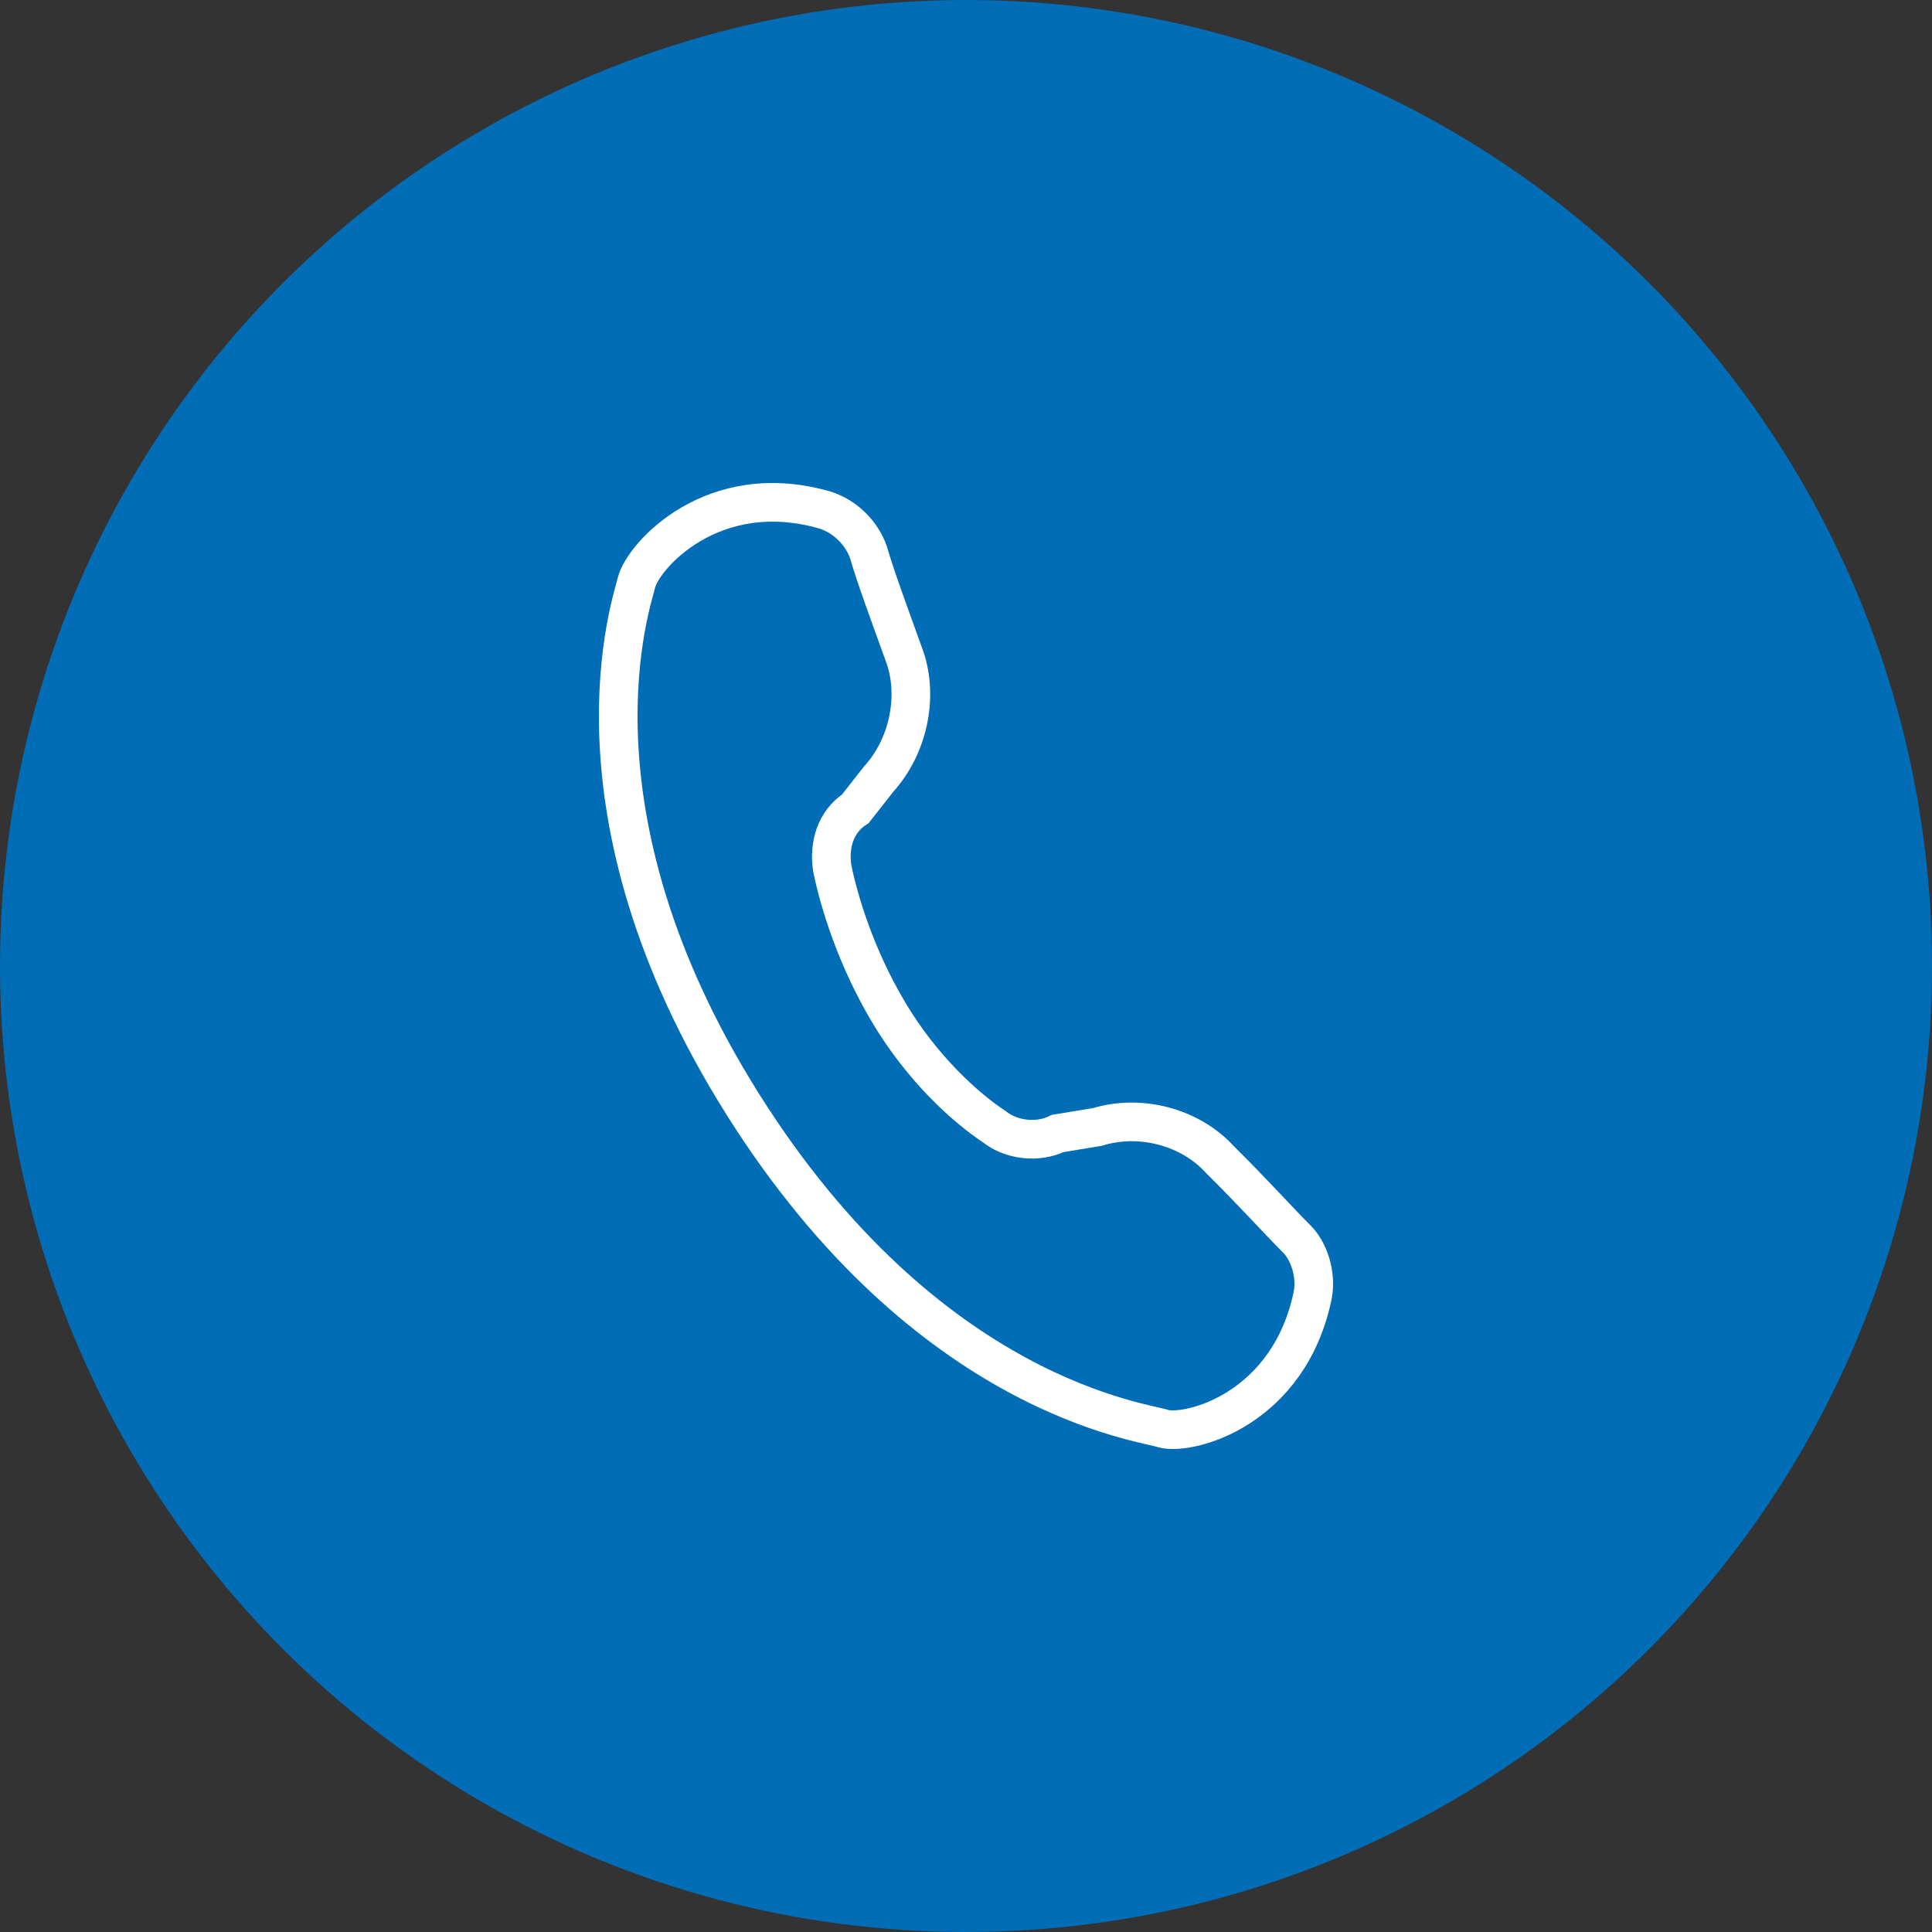 <?xml version="1.0" encoding="UTF-8"?> <svg xmlns="http://www.w3.org/2000/svg" width="50" height="50" viewBox="0 0 50 50" fill="none"><rect x="0" y="0" width="50" height="50" fill="#333333" stroke="none"/><circle cx="25" cy="25" r="25" fill="#006DB6"></circle><path d="M30.117 36.976C30.803 37.146 33.377 36.466 33.978 33.495C34.064 32.986 33.892 32.391 33.549 32.052C33.12 31.627 32.434 30.863 31.576 30.014C30.803 29.165 29.516 28.825 28.401 29.165L27.371 29.335C26.856 29.59 26.17 29.505 25.741 29.165C24.968 28.655 23.853 27.637 22.995 26.193C22.137 24.75 21.708 23.307 21.536 22.458C21.45 21.863 21.622 21.269 22.137 20.93L22.737 20.166C23.509 19.317 23.767 18.043 23.424 17.024C22.995 15.835 22.651 14.902 22.48 14.307C22.308 13.798 21.879 13.373 21.364 13.204C18.447 12.355 16.645 14.392 16.473 15.071C16.387 15.496 14.414 20.93 19.219 28.571C24.024 36.212 29.688 36.806 30.117 36.976Z" stroke="white" stroke-miterlimit="10"></path></svg> 